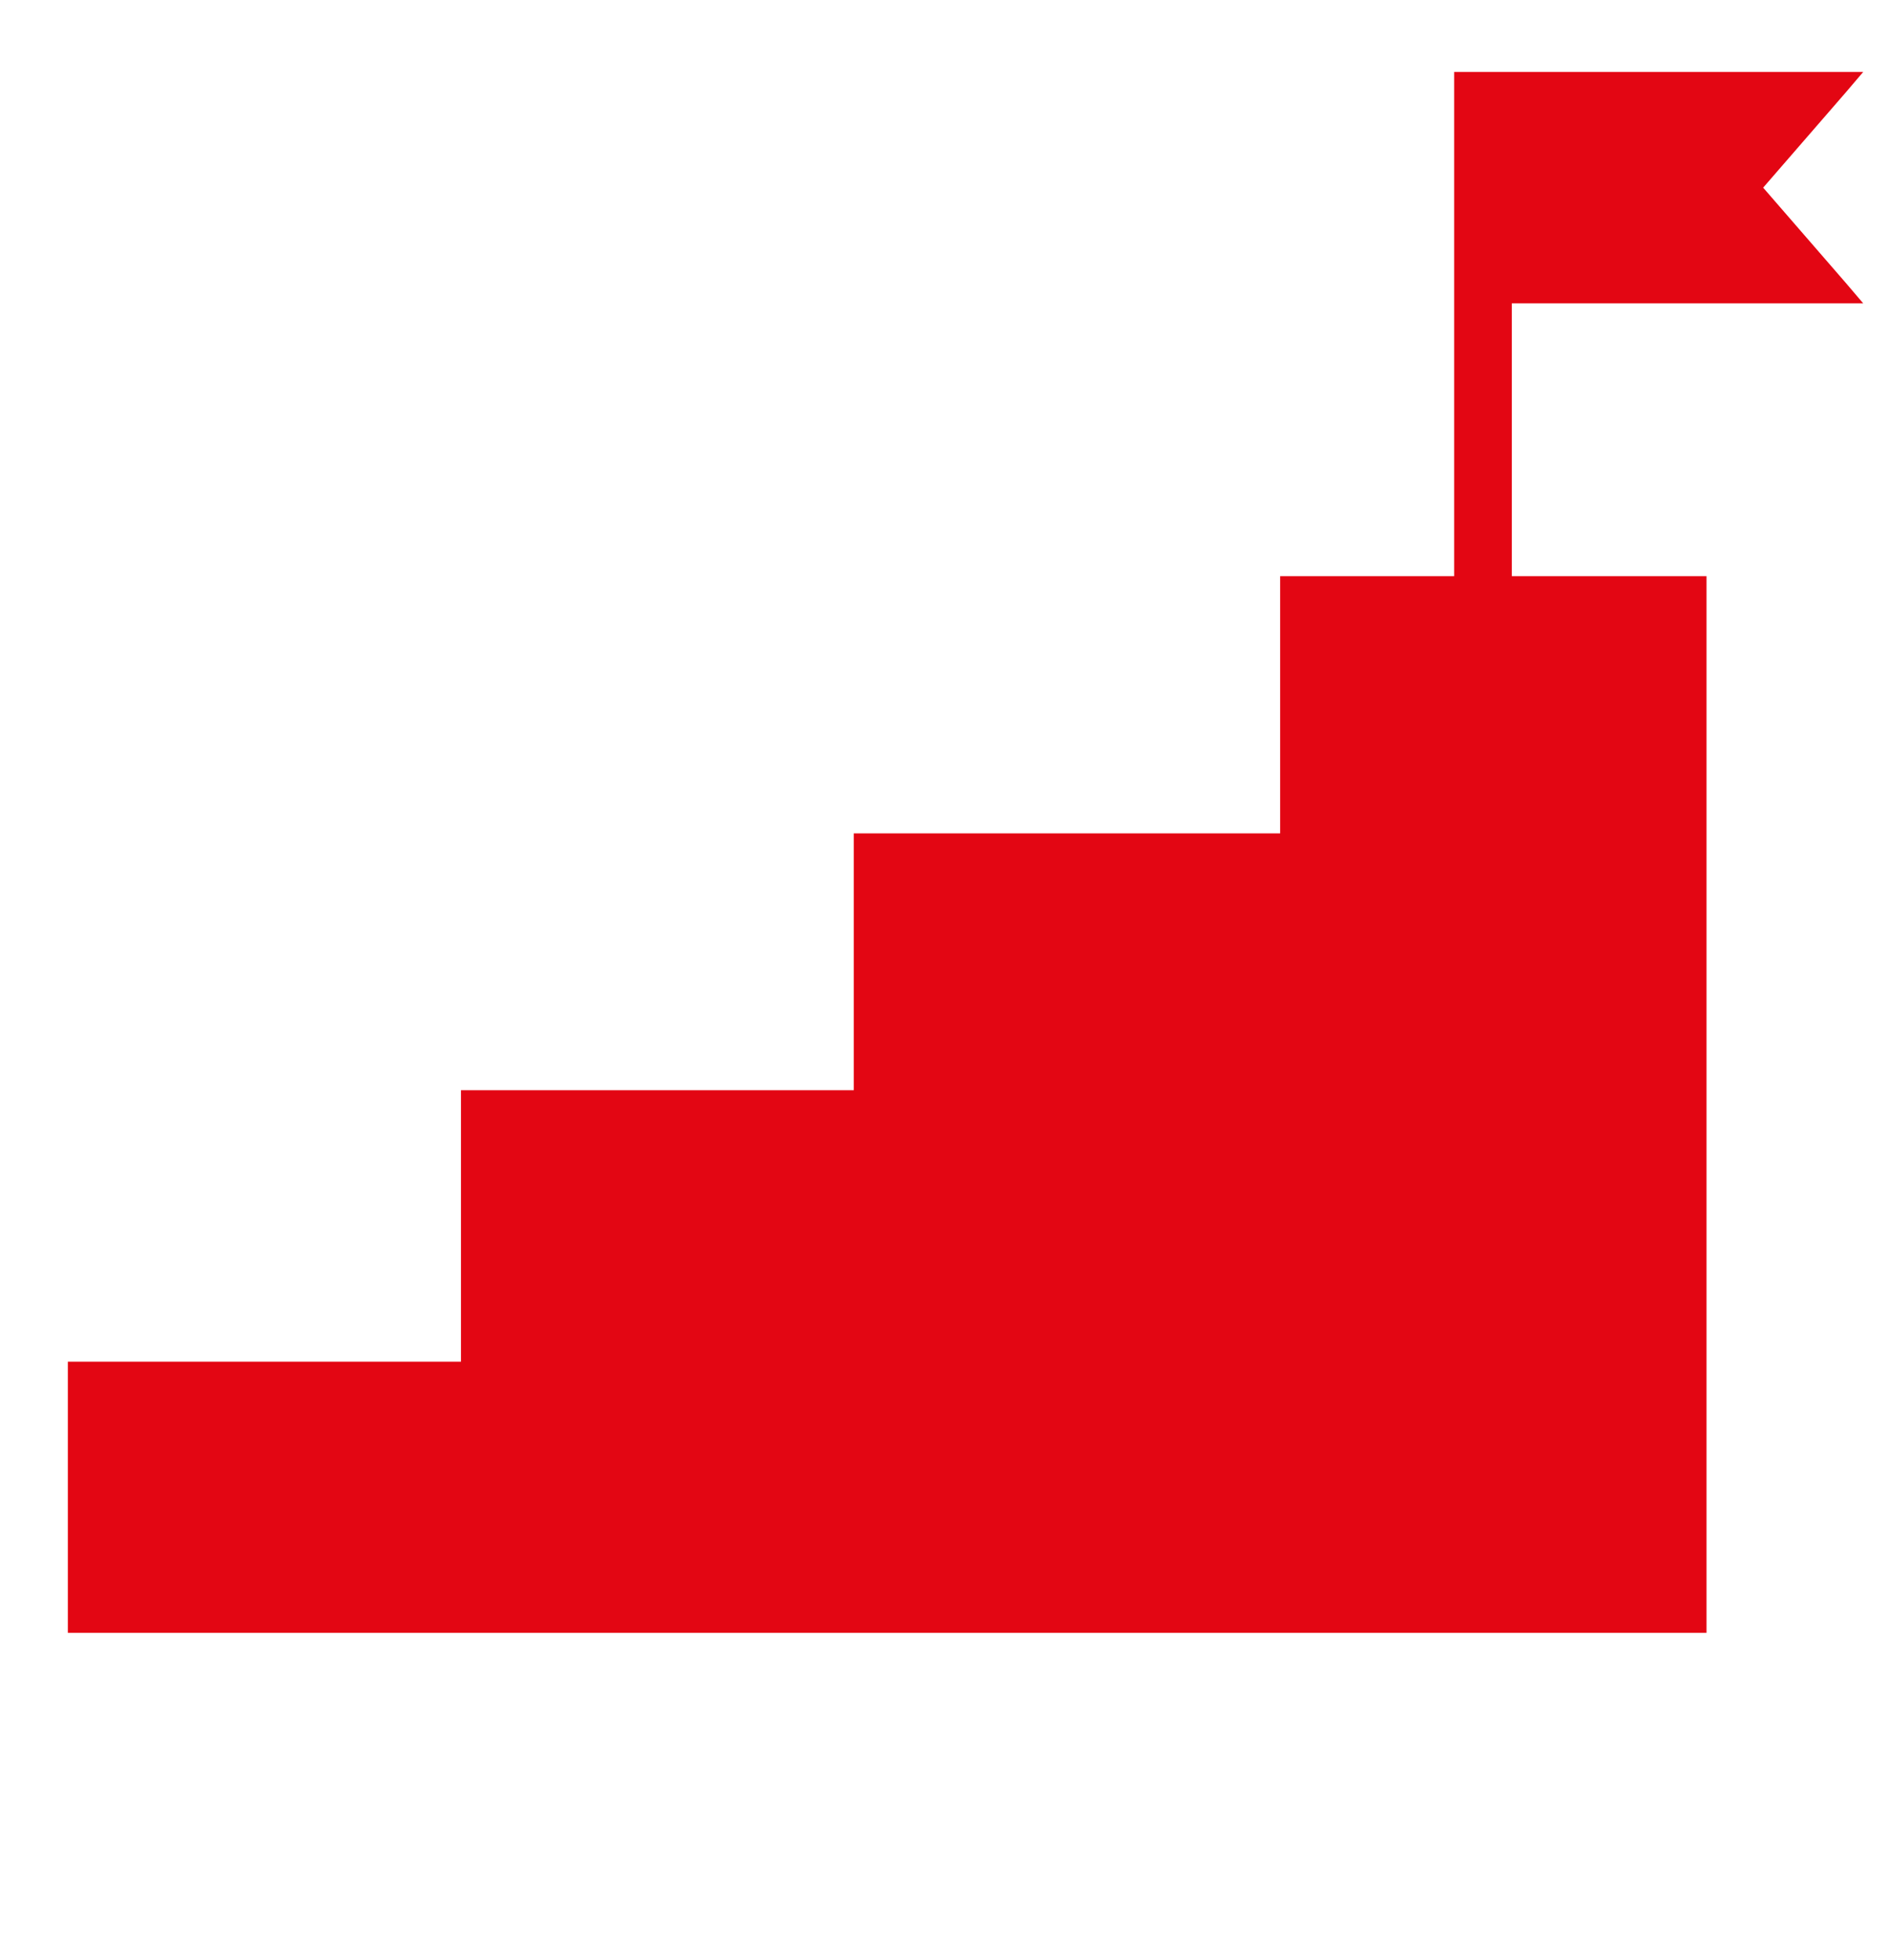<?xml version="1.0" encoding="UTF-8"?>
<svg xmlns="http://www.w3.org/2000/svg" id="Ebene_3" data-name="Ebene 3" viewBox="0 0 55.69 57.76">
  <defs>
    <style>
      .cls-1 {
        fill: #e30613;
        stroke-width: 0px;
      }
    </style>
  </defs>
  <polygon class="cls-1" points="54.93 8.94 54.41 8.33 51.98 5.53 54.41 2.73 54.93 2.12 42.87 2.12 42.87 6.95 42.87 8.94 42.87 16.98 37.74 16.98 37.74 24.56 25.17 24.56 25.17 32.13 13.59 32.13 13.59 40.13 2 40.13 2 48.12 13.59 48.12 14.57 48.12 25.17 48.12 26.15 48.12 37.74 48.12 50.31 48.12 50.31 16.98 44.57 16.98 44.57 8.94 54.93 8.94"></polygon>
</svg>
